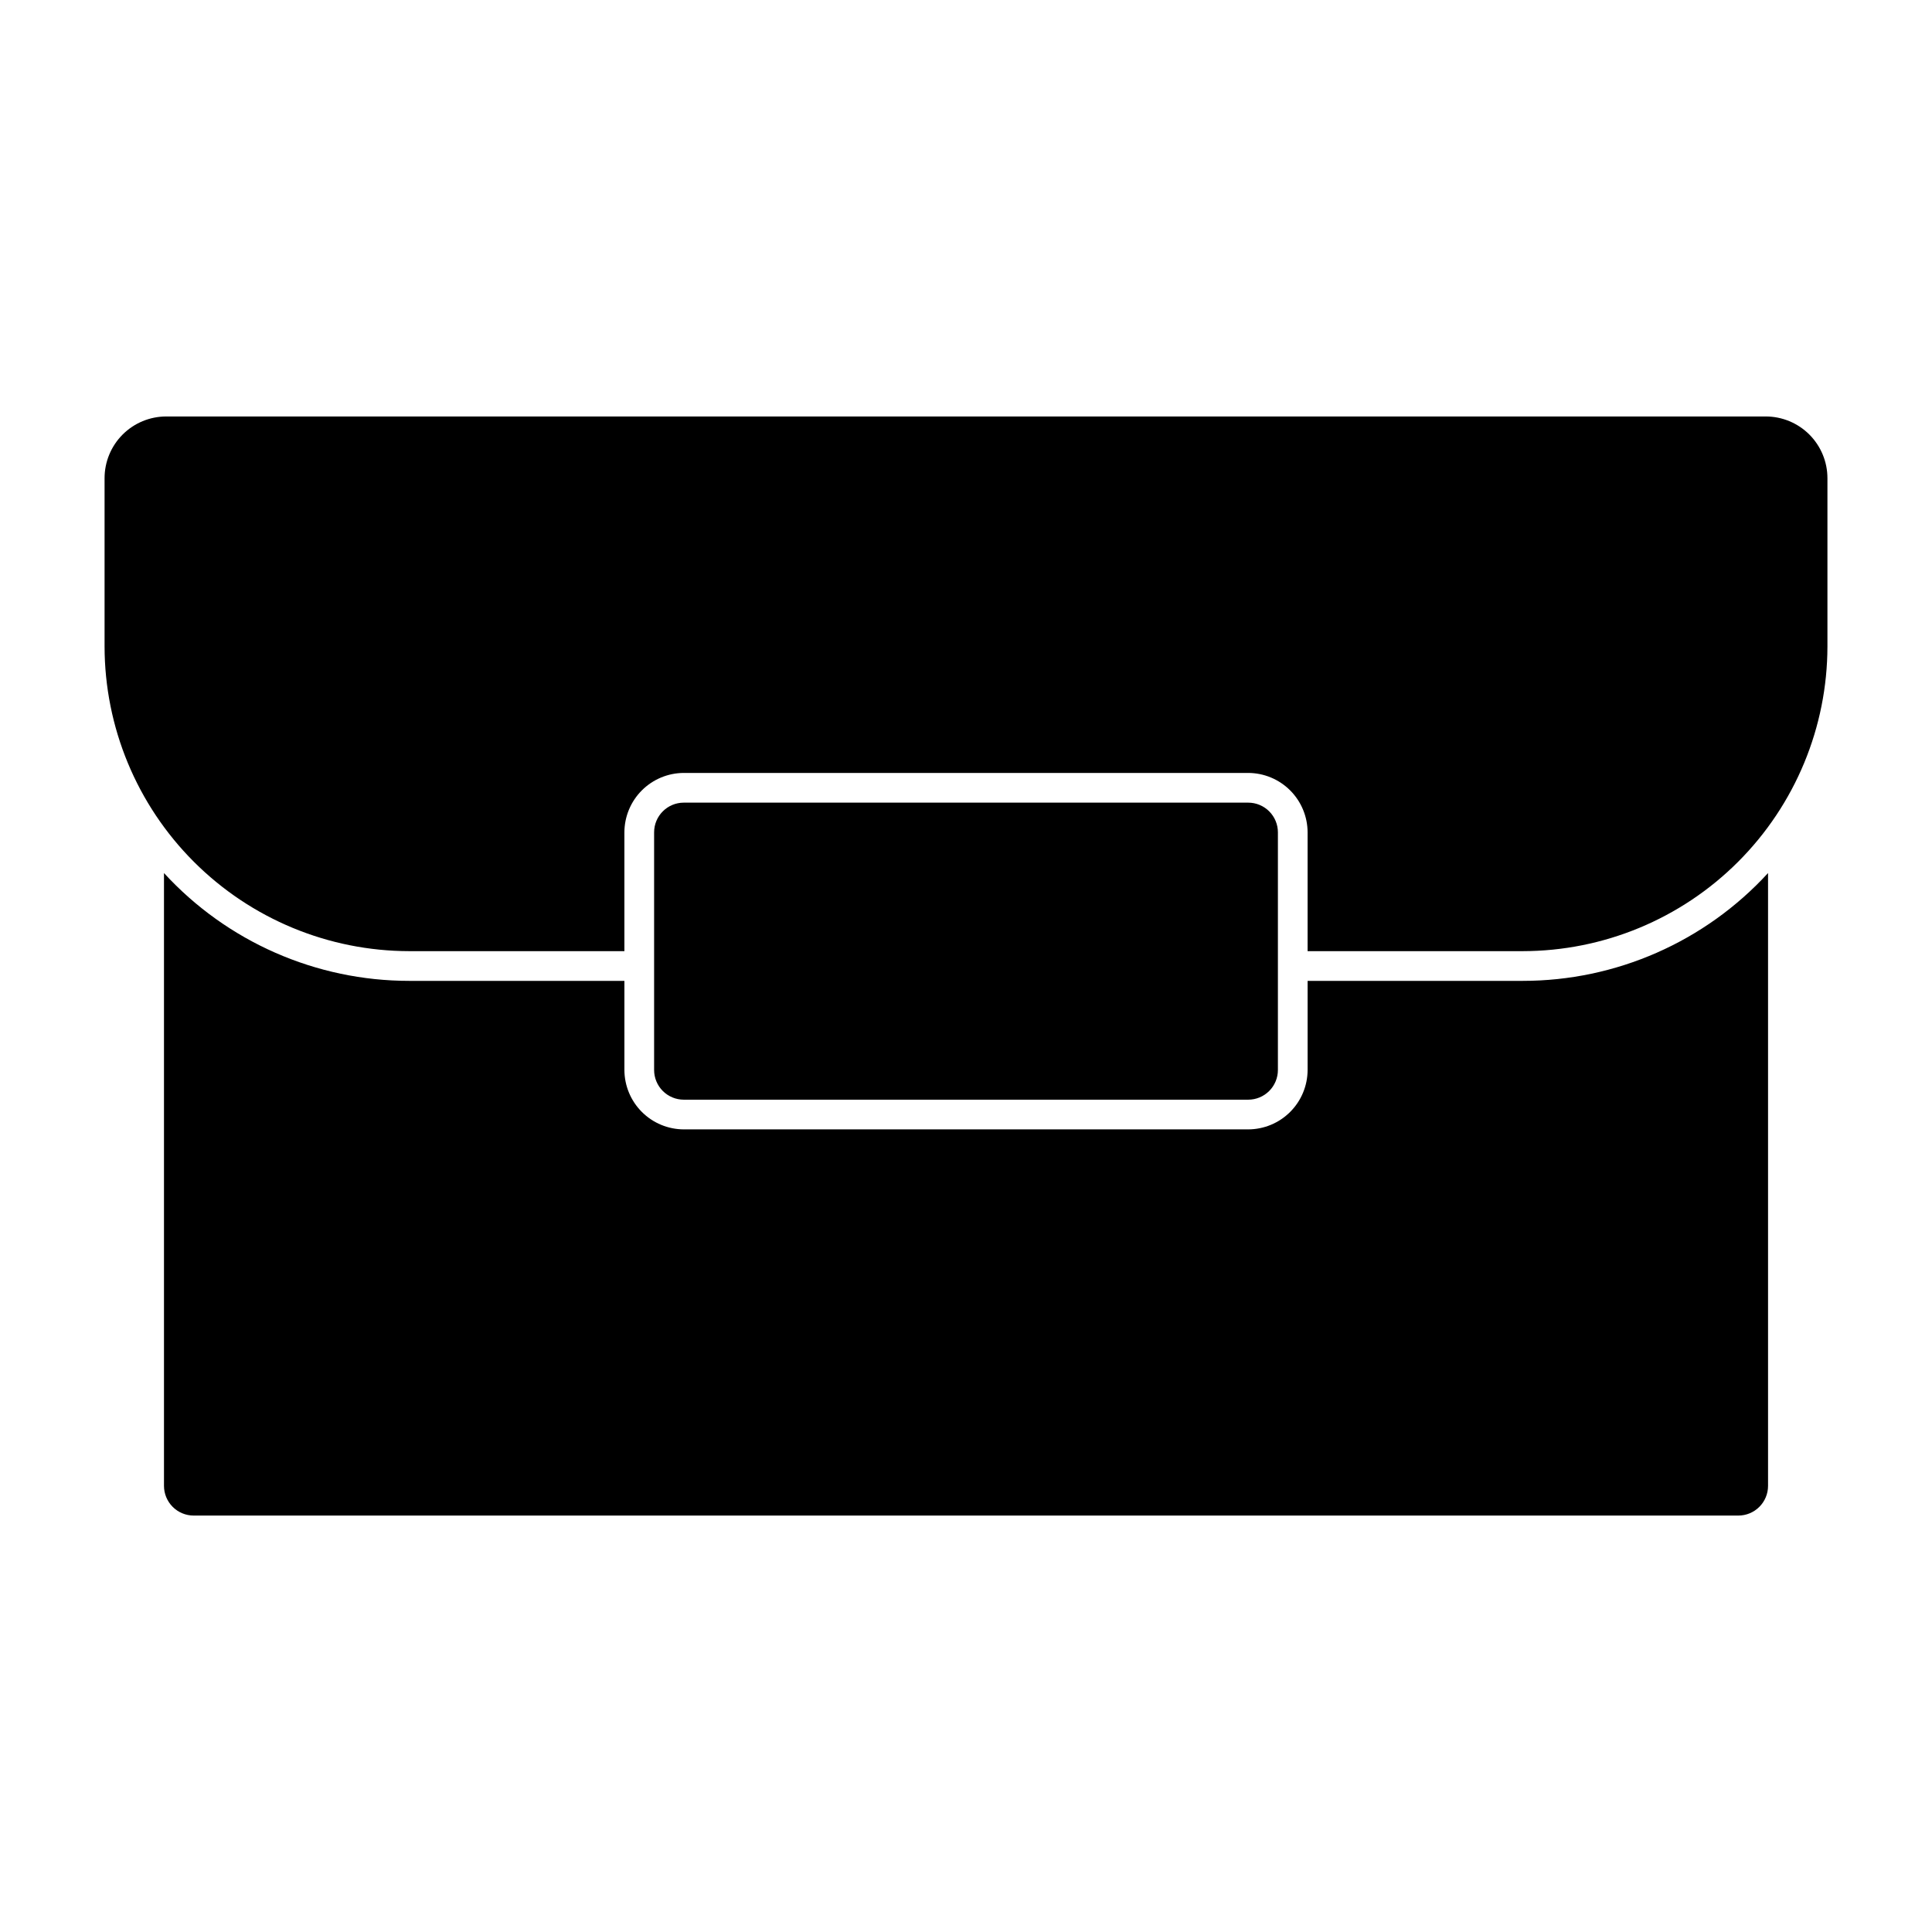 <?xml version="1.0" encoding="UTF-8"?>
<!-- Uploaded to: ICON Repo, www.svgrepo.com, Generator: ICON Repo Mixer Tools -->
<svg fill="#000000" width="800px" height="800px" version="1.1" viewBox="144 144 512 512" xmlns="http://www.w3.org/2000/svg">
 <path d="m628.29 270.74v44.559c-0.02 21.414-8.535 41.949-23.676 57.09-15.145 15.145-35.676 23.66-57.094 23.676h-56.992v-31.488c-0.012-4.172-1.676-8.168-4.625-11.117-2.949-2.953-6.949-4.613-11.121-4.625h-149.57 0.004c-4.172 0.012-8.168 1.672-11.121 4.625-2.949 2.949-4.609 6.945-4.625 11.117v31.488h-56.992c-21.414-0.016-41.949-8.531-57.094-23.676-15.141-15.141-23.656-35.676-23.672-57.09v-44.559c-0.004-4.344 1.719-8.508 4.789-11.582 3.074-3.07 7.238-4.793 11.582-4.789h423.83c4.344-0.004 8.512 1.719 11.582 4.789 3.07 3.074 4.797 7.238 4.793 11.582zm-137.76 133.2v23.617c-0.012 4.172-1.676 8.168-4.625 11.117-2.949 2.953-6.949 4.613-11.121 4.625h-149.57 0.004c-4.172-0.012-8.168-1.672-11.121-4.625-2.949-2.949-4.609-6.945-4.625-11.117v-23.617h-56.992c-24.723 0.012-48.312-10.355-65.023-28.574v162.4c0 2.09 0.832 4.09 2.305 5.566 1.477 1.477 3.481 2.309 5.566 2.309h409.35c2.086 0 4.09-0.832 5.566-2.309 1.477-1.477 2.305-3.477 2.305-5.566v-162.4c-16.711 18.219-40.301 28.586-65.023 28.574zm-15.742 31.488h-0.004c2.09 0 4.09-0.828 5.566-2.305 1.477-1.477 2.309-3.481 2.309-5.566v-62.977c0-2.086-0.832-4.09-2.309-5.566-1.477-1.477-3.477-2.305-5.566-2.305h-149.57 0.004c-4.348 0-7.871 3.523-7.871 7.871v62.977c0 2.086 0.828 4.09 2.305 5.566 1.477 1.477 3.477 2.305 5.566 2.305z"/>
</svg>